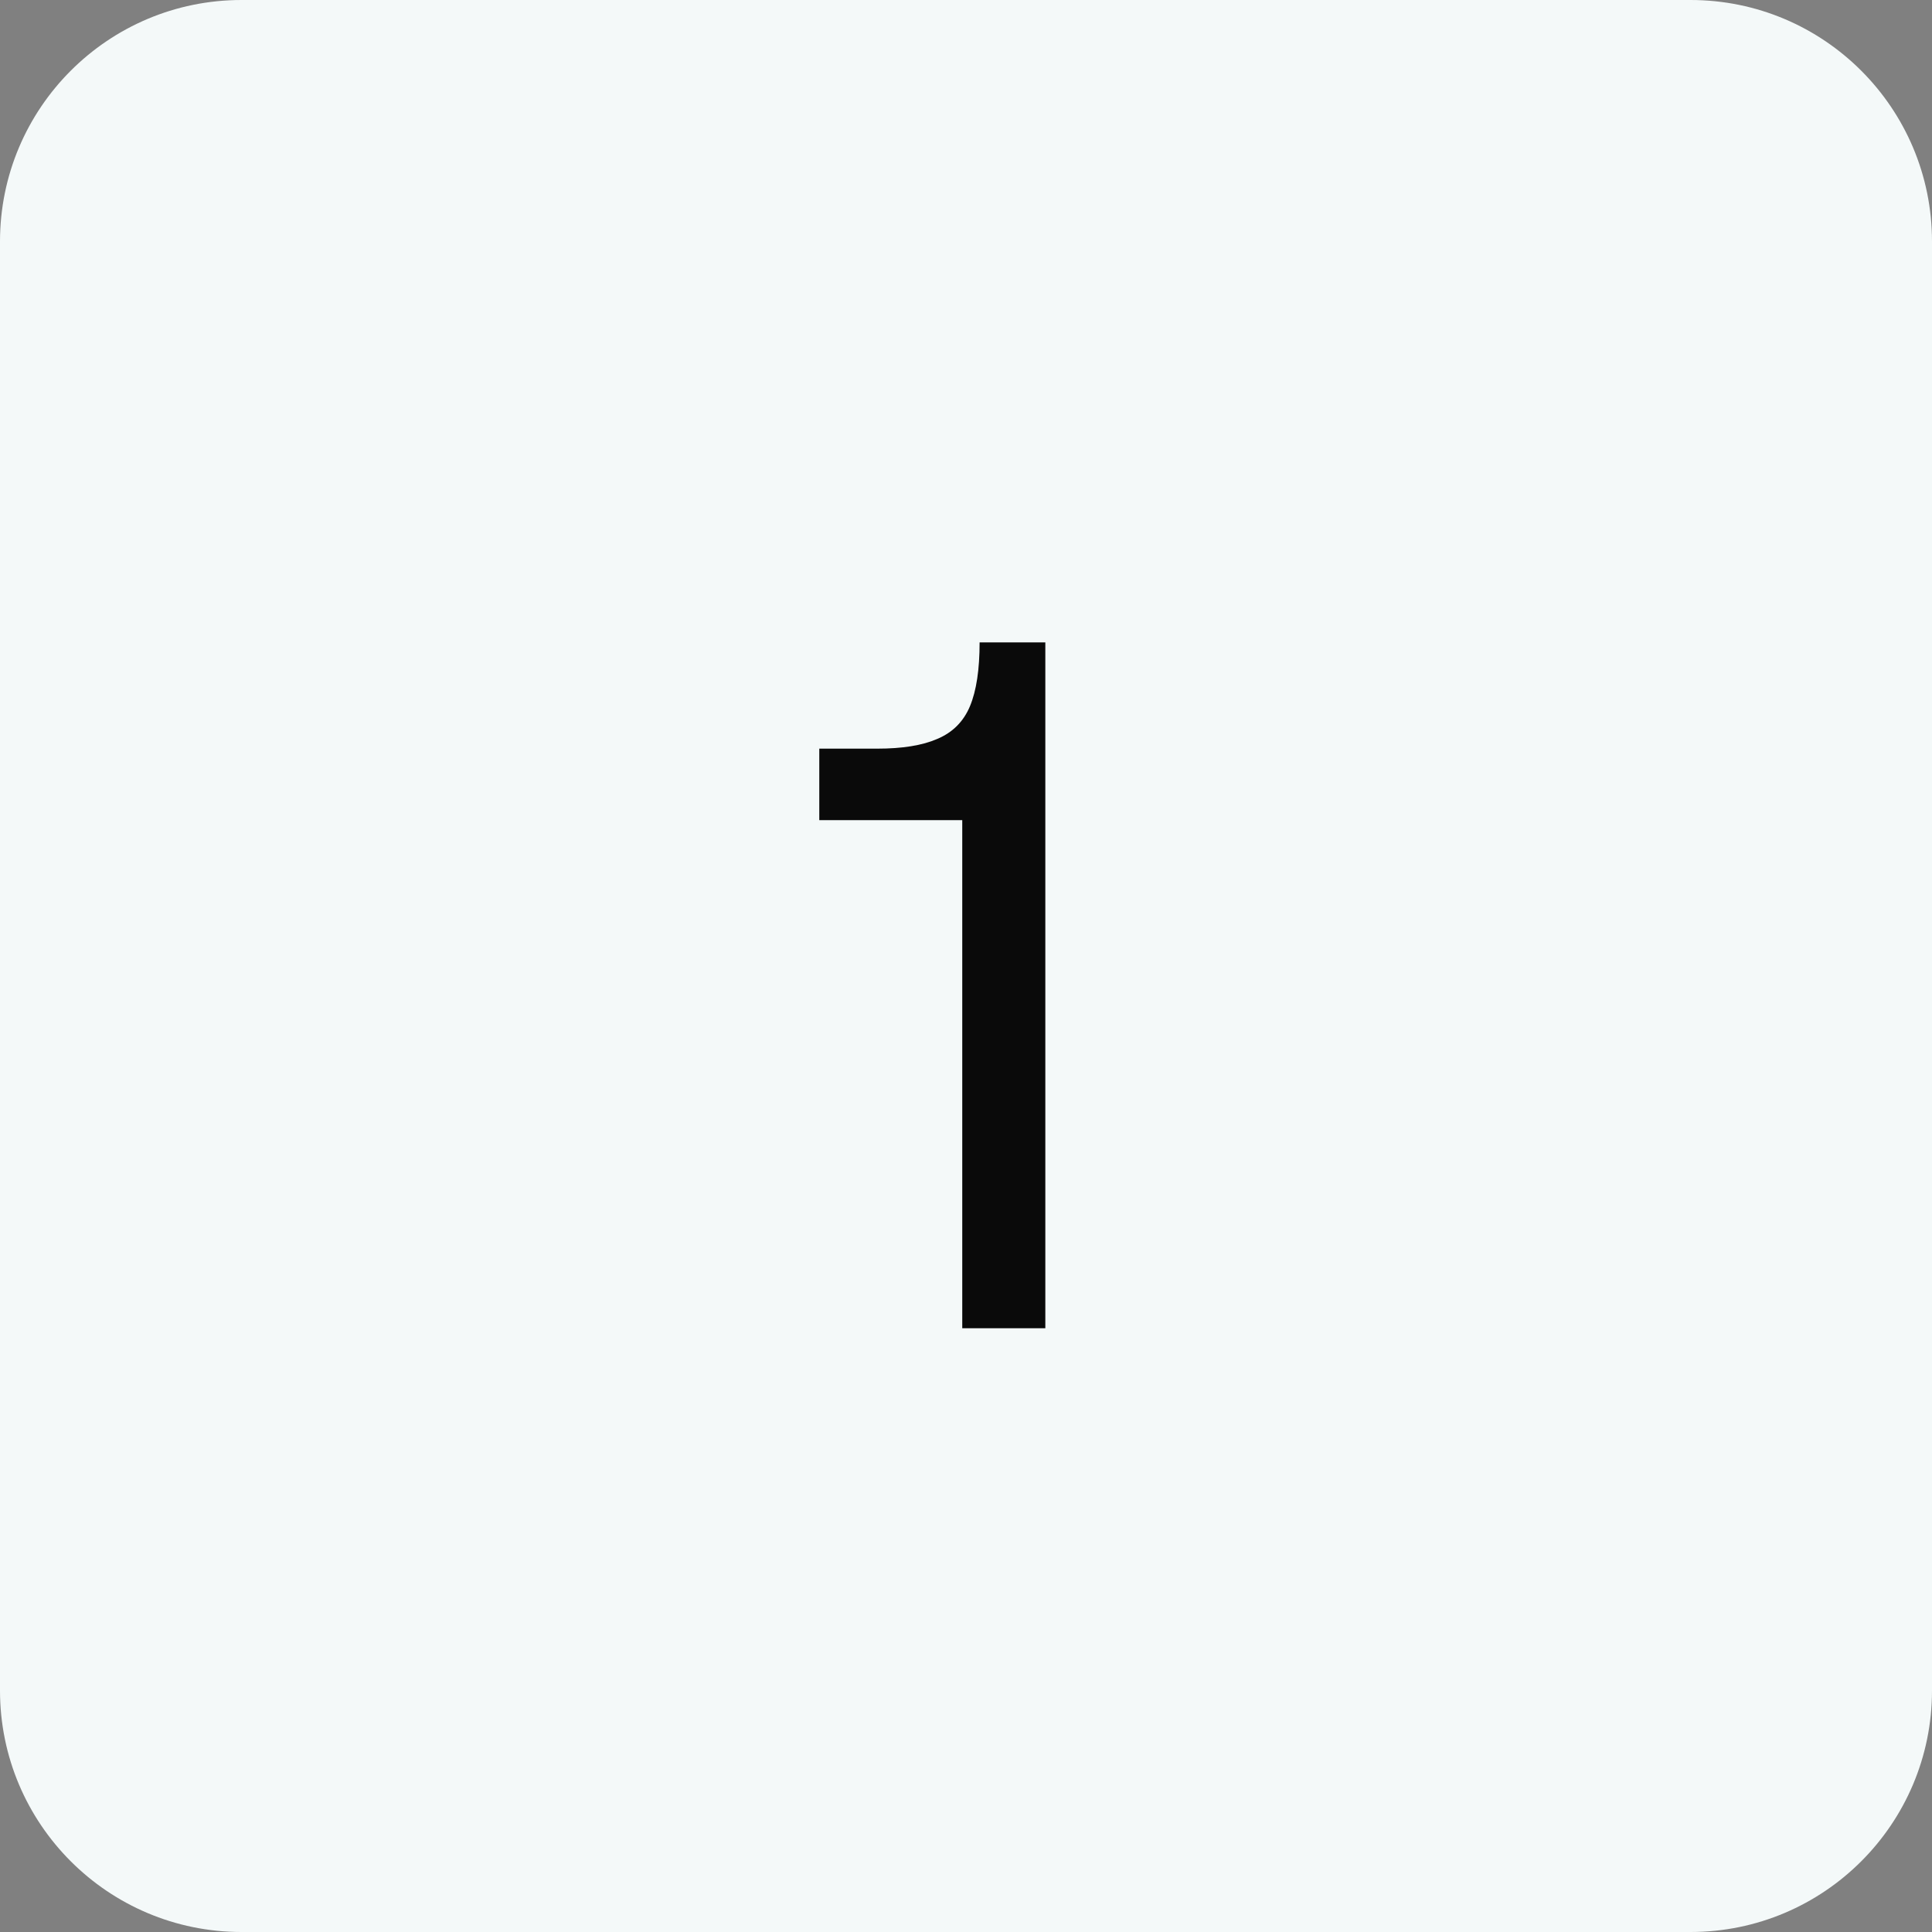 <svg width="48" height="48" viewBox="0 0 48 48" fill="none" xmlns="http://www.w3.org/2000/svg">
<rect x="0" y="0" width="48" height="48" fill="#808080" stroke="none"/>
<path d="M0 6C0 2.686 2.686 0 6 0H42C45.314 0 48 2.686 48 6V42C48 45.314 45.314 48 42 48H6C2.686 48 0 45.314 0 42V6Z" fill="#F4F9F9"/>
<path d="M23.907 33V20.376H20.355V18.6H21.794C22.419 18.6 22.915 18.52 23.282 18.36C23.666 18.2 23.939 17.928 24.099 17.544C24.259 17.16 24.338 16.632 24.338 15.96H25.971V33H23.907Z" fill="#0A0A0A"/>
</svg>
